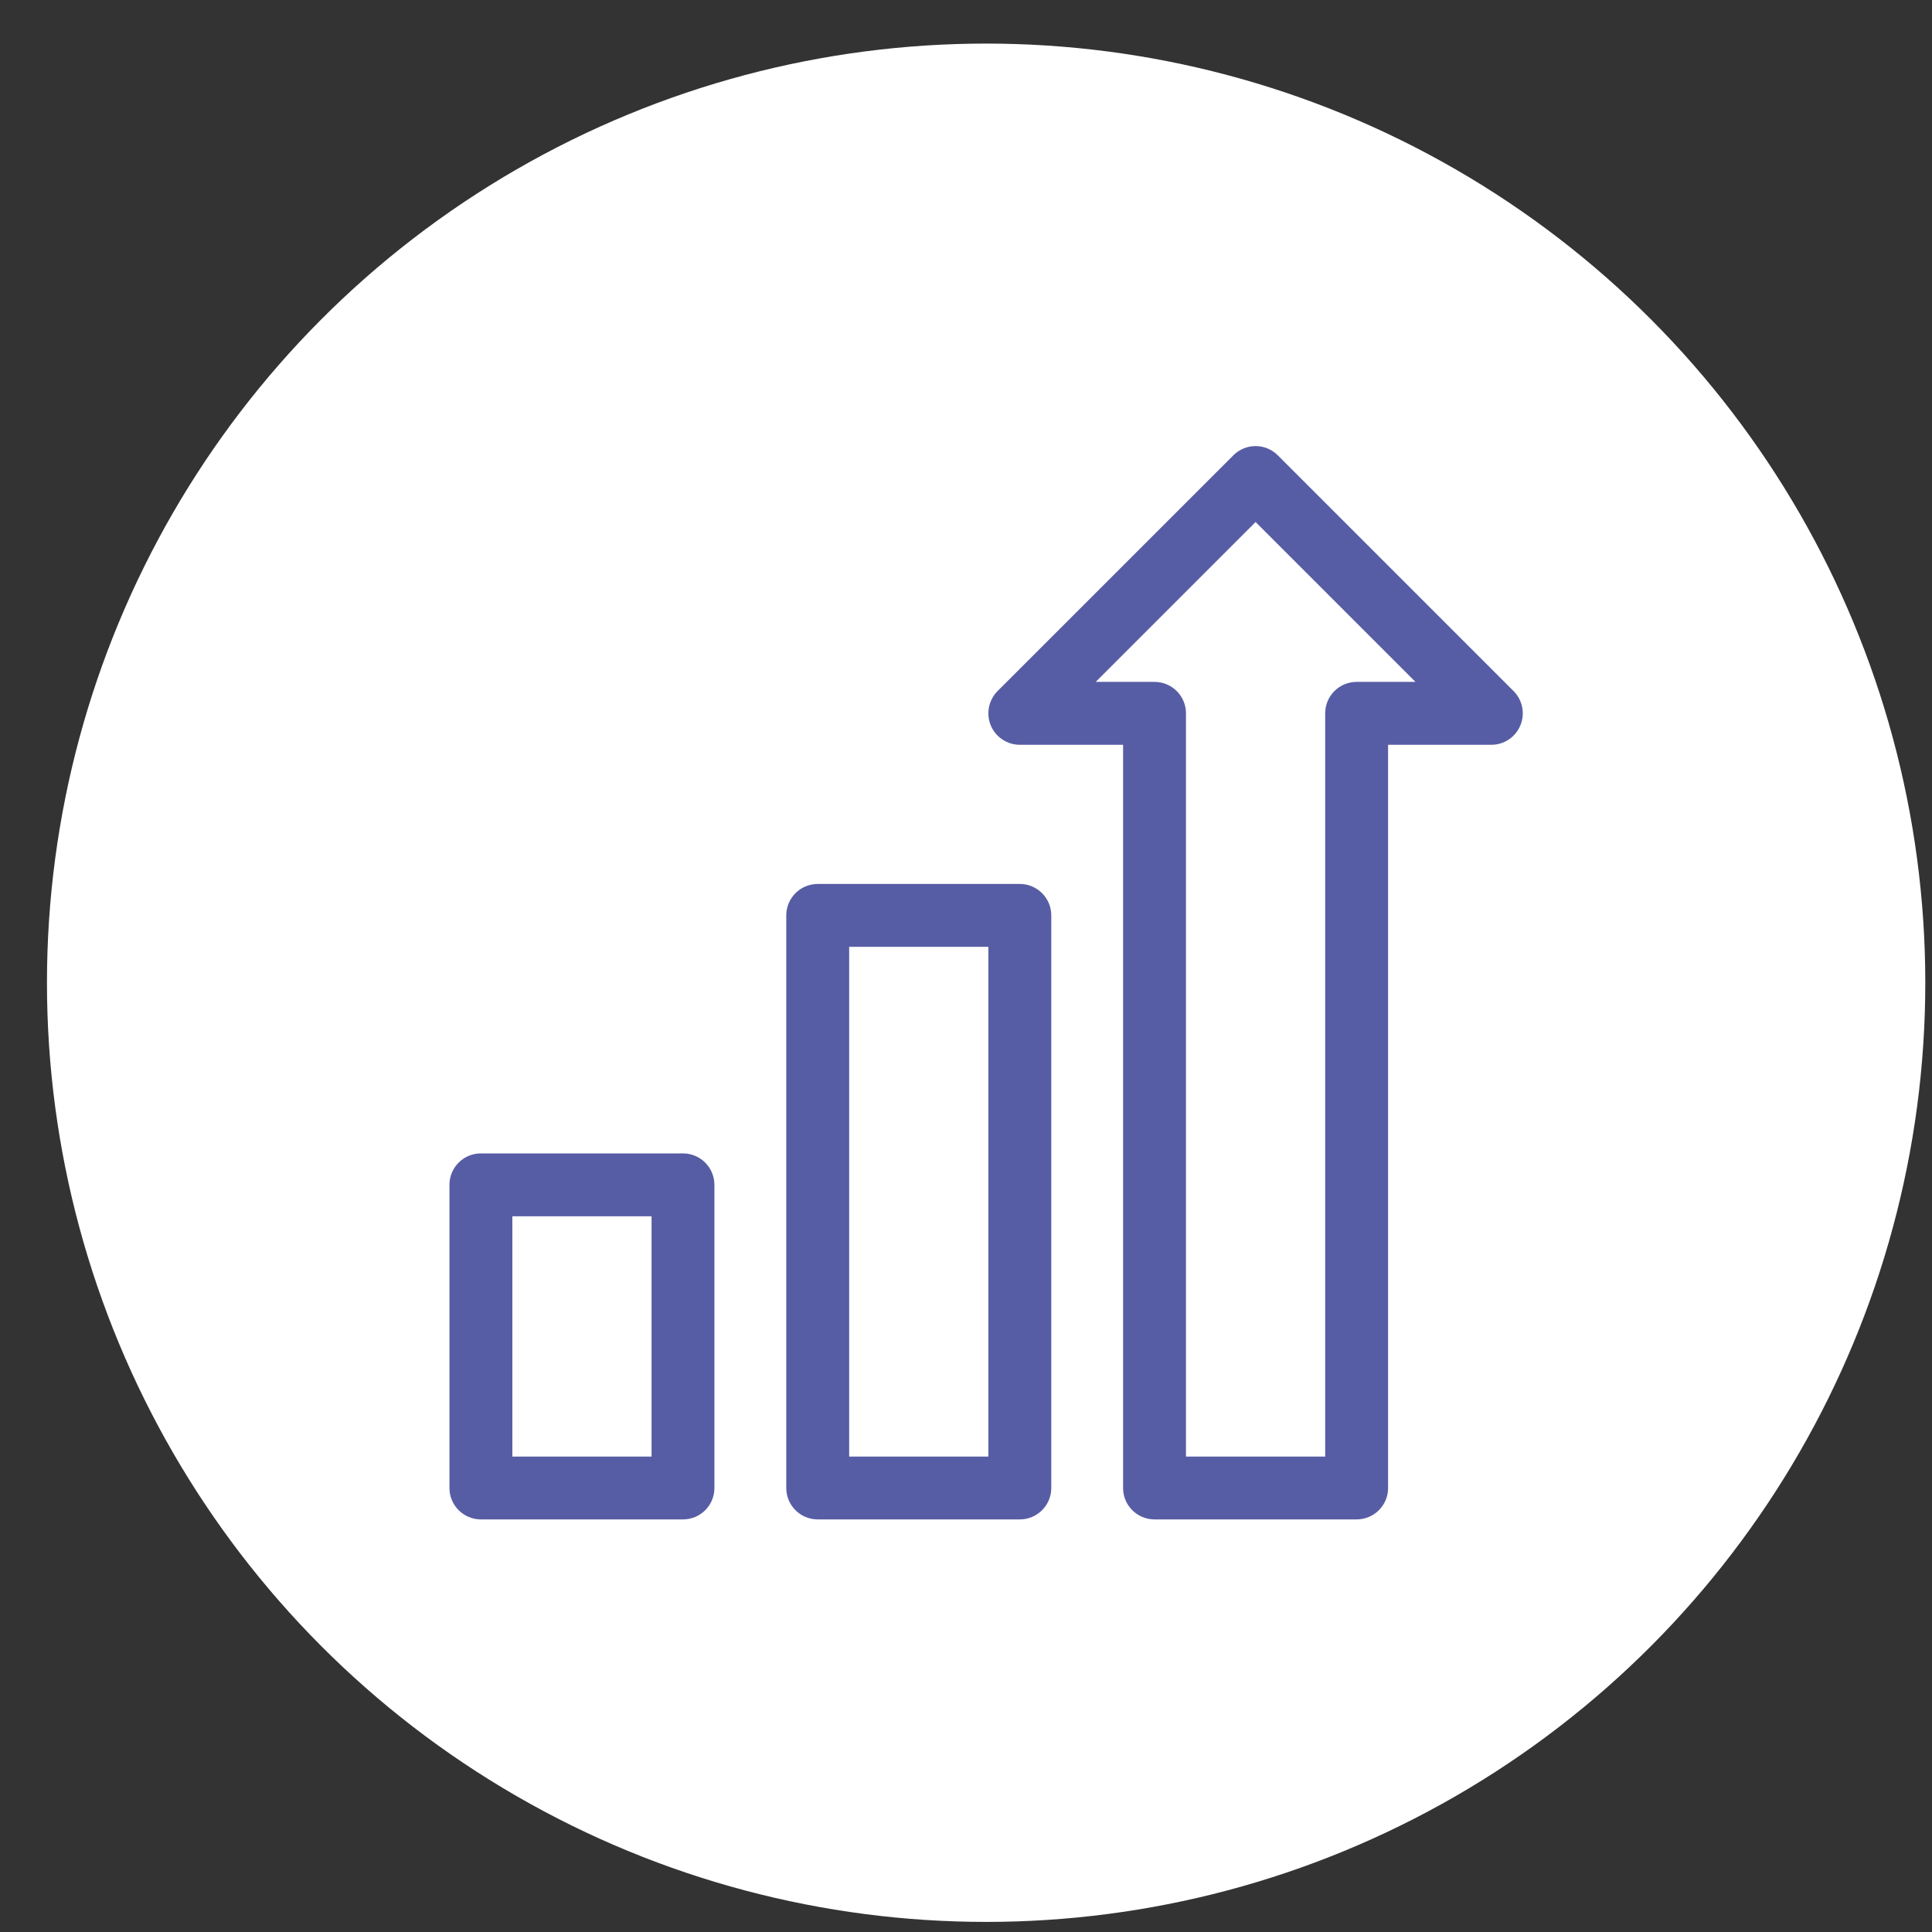 <?xml version="1.0" encoding="UTF-8"?> <svg xmlns="http://www.w3.org/2000/svg" width="36" height="36" viewBox="0 0 36 36" fill="none"><rect x="0" y="0" width="36" height="36" fill="#333333" stroke="none"/><circle cx="18.375" cy="18.312" r="17.5" fill="white"></circle><g clip-path="url(#clip0_2001_162)"><path d="M12.727 21.492C13.05 21.492 13.312 21.755 13.312 22.078V27.727C13.312 28.05 13.05 28.312 12.727 28.312H8.961C8.637 28.312 8.375 28.05 8.375 27.727V22.078L8.375 22.063C8.383 21.746 8.642 21.492 8.961 21.492H12.727ZM19.003 16.471C19.326 16.471 19.589 16.734 19.589 17.057V27.727C19.589 28.05 19.326 28.312 19.003 28.312H15.237C14.913 28.312 14.651 28.05 14.651 27.727V17.057C14.651 16.734 14.913 16.471 15.237 16.471H19.003ZM23.396 8.312C23.551 8.312 23.7 8.374 23.81 8.484L28.203 12.877C28.371 13.045 28.421 13.297 28.33 13.516C28.24 13.735 28.026 13.878 27.789 13.878H25.865V27.727C25.865 28.05 25.602 28.312 25.279 28.312H21.513C21.189 28.312 20.927 28.05 20.927 27.727V13.878H19.003C18.766 13.878 18.552 13.735 18.461 13.516C18.371 13.297 18.421 13.045 18.588 12.877L22.982 8.484L22.992 8.474C23.101 8.37 23.245 8.312 23.396 8.312ZM20.417 12.706H21.513C21.837 12.706 22.099 12.968 22.099 13.292V27.141H24.693V13.292C24.693 12.968 24.955 12.706 25.279 12.706H26.375L23.396 9.727L20.417 12.706ZM15.823 27.141H18.417V17.643H15.823V27.141ZM9.547 27.141H12.141V22.664H9.547V27.141Z" fill="#575DA4"></path></g><defs><clipPath id="clip0_2001_162"><rect width="20" height="20" fill="white" transform="translate(8.375 8.312)"></rect></clipPath></defs></svg> 